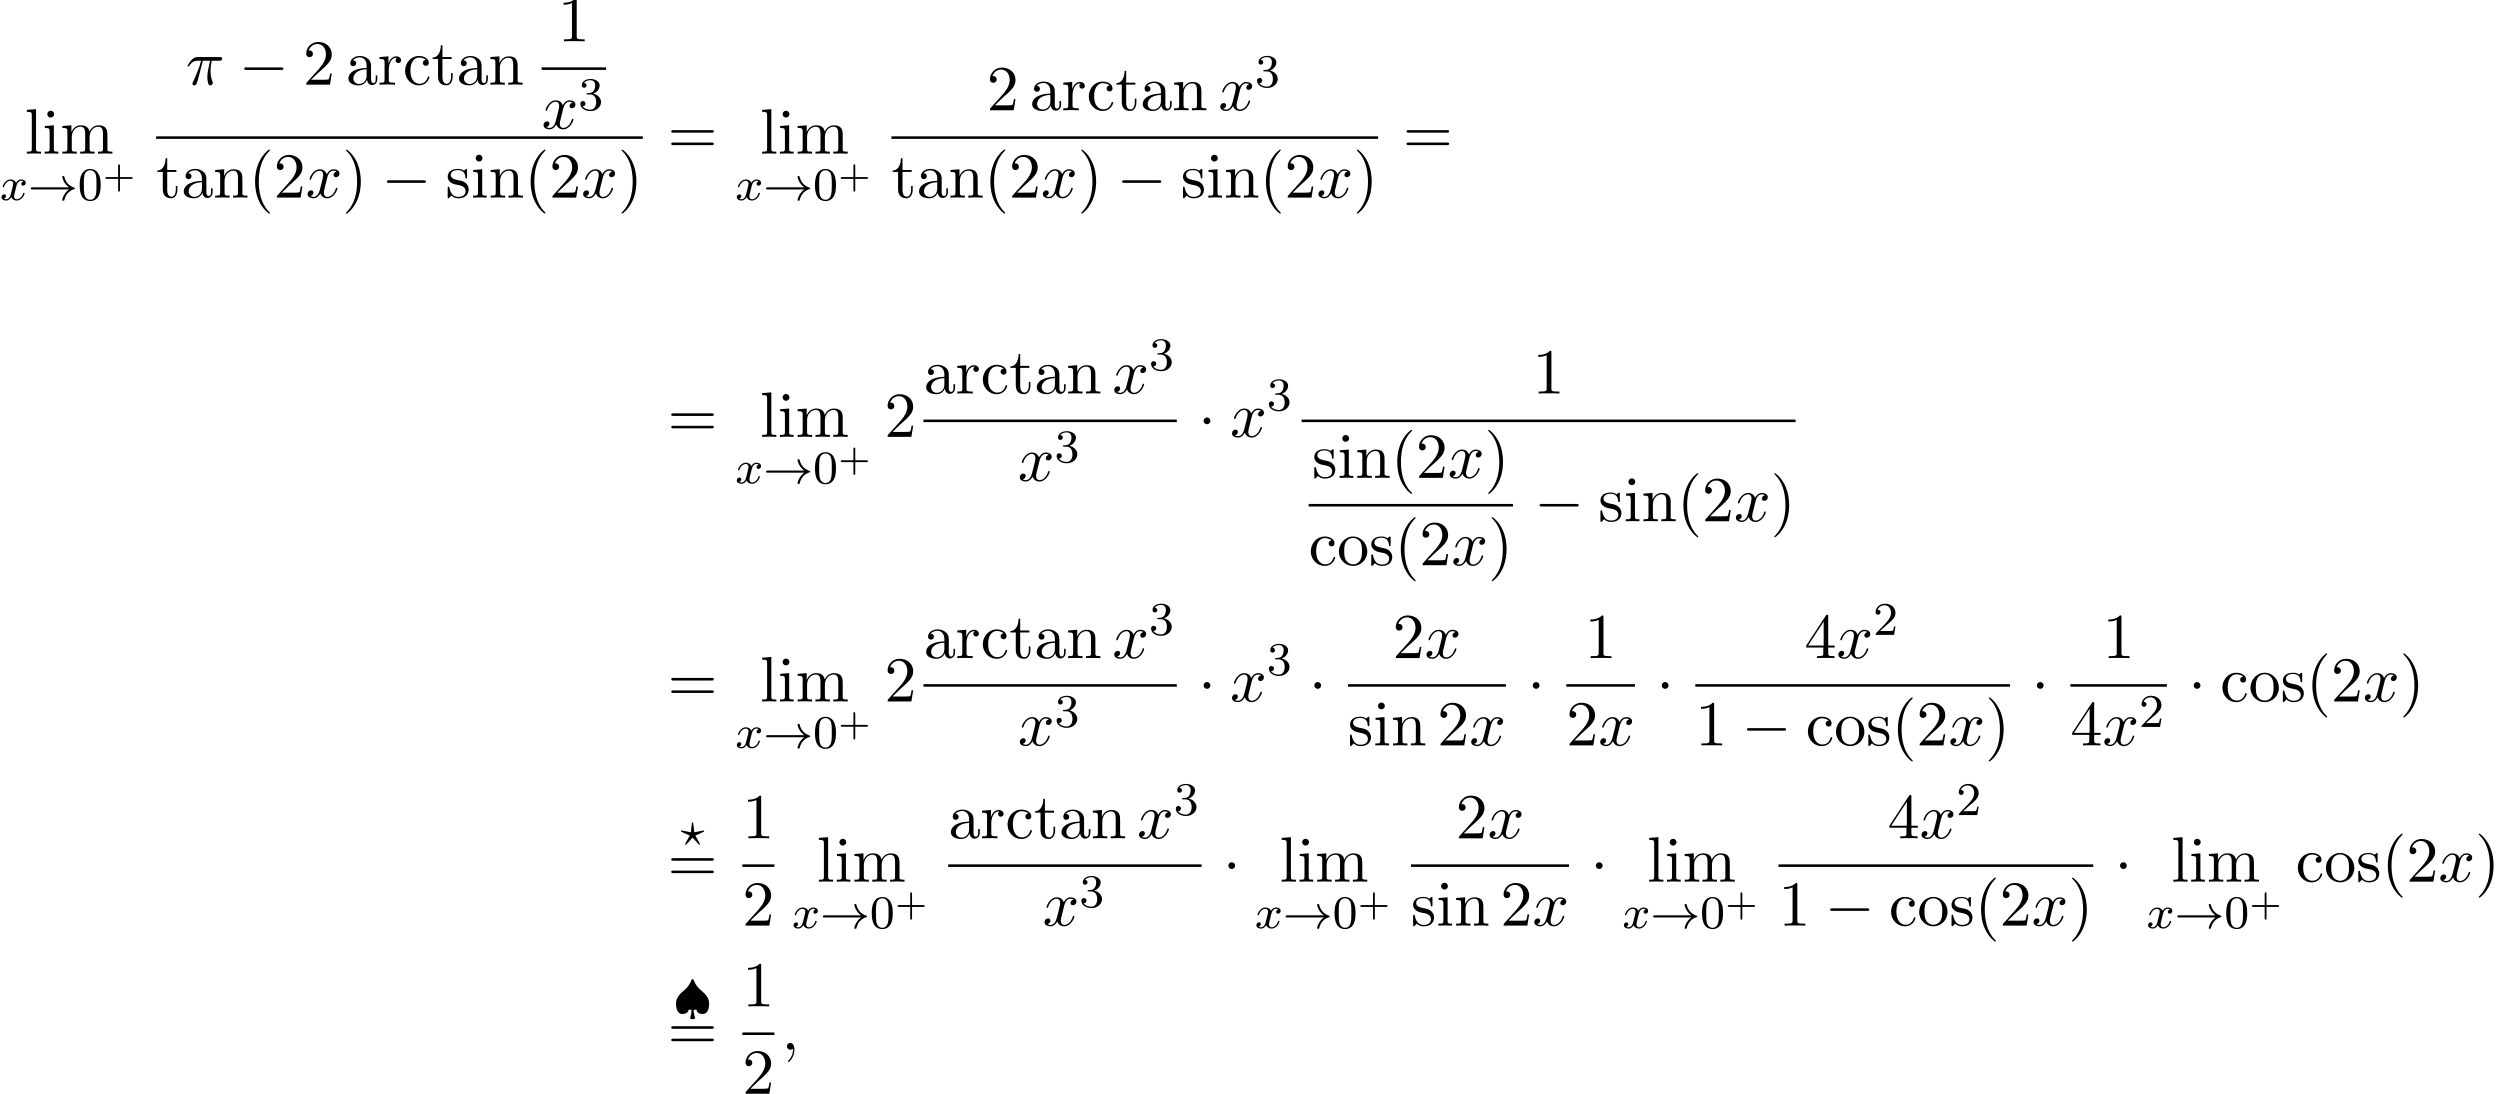 <?xml version='1.0' encoding='UTF-8'?>
<!-- This file was generated by dvisvgm 2.13.3 -->
<svg version='1.1' xmlns='http://www.w3.org/2000/svg' xmlns:xlink='http://www.w3.org/1999/xlink' width='425.491pt' height='186.145pt' viewBox='53.798 80.697 425.491 186.145'>
<defs>
<path id='g1-0' d='M7.189-2.509C7.375-2.509 7.571-2.509 7.571-2.727S7.375-2.945 7.189-2.945H1.287C1.102-2.945 .905-2.945 .905-2.727S1.102-2.509 1.287-2.509H7.189Z'/>
<path id='g1-1' d='M2.095-2.727C2.095-3.044 1.833-3.305 1.516-3.305S.938-3.044 .938-2.727S1.2-2.149 1.516-2.149S2.095-2.411 2.095-2.727Z'/>
<path id='g2-63' d='M3.945-2.279C4.057-2.335 4.097-2.351 4.097-2.423C4.097-2.471 4.049-2.527 3.985-2.527C3.969-2.527 3.754-2.487 3.634-2.463L2.415-2.224L2.24-3.69C2.224-3.818 2.2-3.897 2.112-3.897C2.016-3.897 2.008-3.834 1.993-3.69L1.817-2.224L.351-2.511L.239-2.527C.175-2.527 .128-2.471 .128-2.423C.128-2.343 .191-2.311 .271-2.279L1.634-1.658L1.004-.534C.948-.43 .845-.239 .845-.215C.845-.167 .877-.104 .956-.104C.972-.104 .996-.104 1.044-.143C1.108-.207 1.259-.383 1.323-.446L2.112-1.299L2.989-.359C3.021-.319 3.108-.223 3.148-.191C3.228-.112 3.236-.104 3.268-.104C3.347-.104 3.379-.167 3.379-.215C3.379-.271 2.686-1.49 2.59-1.65L3.945-2.279Z'/>
<path id='g2-120' d='M3.993-3.18C3.642-3.092 3.626-2.782 3.626-2.75C3.626-2.574 3.762-2.455 3.937-2.455S4.384-2.59 4.384-2.933C4.384-3.387 3.881-3.515 3.587-3.515C3.212-3.515 2.909-3.252 2.726-2.941C2.55-3.363 2.136-3.515 1.809-3.515C.94-3.515 .454-2.519 .454-2.295C.454-2.224 .51-2.192 .574-2.192C.669-2.192 .685-2.232 .709-2.327C.893-2.909 1.371-3.292 1.785-3.292C2.096-3.292 2.248-3.068 2.248-2.782C2.248-2.622 2.152-2.256 2.088-2C2.032-1.769 1.857-1.06 1.817-.909C1.706-.478 1.419-.143 1.06-.143C1.028-.143 .821-.143 .654-.255C1.02-.343 1.02-.677 1.02-.685C1.02-.869 .877-.98 .701-.98C.486-.98 .255-.797 .255-.494C.255-.128 .646 .08 1.052 .08C1.474 .08 1.769-.239 1.913-.494C2.088-.104 2.455 .08 2.837 .08C3.706 .08 4.184-.917 4.184-1.14C4.184-1.219 4.121-1.243 4.065-1.243C3.969-1.243 3.953-1.188 3.929-1.108C3.77-.574 3.316-.143 2.853-.143C2.59-.143 2.399-.319 2.399-.654C2.399-.813 2.447-.996 2.558-1.443C2.614-1.682 2.79-2.383 2.829-2.534C2.941-2.949 3.22-3.292 3.579-3.292C3.618-3.292 3.826-3.292 3.993-3.18Z'/>
<path id='g5-48' d='M3.897-2.542C3.897-3.395 3.81-3.913 3.547-4.423C3.196-5.125 2.55-5.3 2.112-5.3C1.108-5.3 .741-4.551 .63-4.328C.343-3.746 .327-2.957 .327-2.542C.327-2.016 .351-1.211 .733-.574C1.1 .016 1.69 .167 2.112 .167C2.495 .167 3.18 .048 3.579-.741C3.873-1.315 3.897-2.024 3.897-2.542ZM2.112-.056C1.841-.056 1.291-.183 1.124-1.02C1.036-1.474 1.036-2.224 1.036-2.638C1.036-3.188 1.036-3.746 1.124-4.184C1.291-4.997 1.913-5.077 2.112-5.077C2.383-5.077 2.933-4.941 3.092-4.216C3.188-3.778 3.188-3.18 3.188-2.638C3.188-2.168 3.188-1.451 3.092-1.004C2.925-.167 2.375-.056 2.112-.056Z'/>
<path id='g5-50' d='M2.248-1.626C2.375-1.745 2.71-2.008 2.837-2.12C3.332-2.574 3.802-3.013 3.802-3.738C3.802-4.686 3.005-5.3 2.008-5.3C1.052-5.3 .422-4.575 .422-3.866C.422-3.475 .733-3.419 .845-3.419C1.012-3.419 1.259-3.539 1.259-3.842C1.259-4.256 .861-4.256 .765-4.256C.996-4.838 1.53-5.037 1.921-5.037C2.662-5.037 3.045-4.407 3.045-3.738C3.045-2.909 2.463-2.303 1.522-1.339L.518-.303C.422-.215 .422-.199 .422 0H3.571L3.802-1.427H3.555C3.531-1.267 3.467-.869 3.371-.717C3.324-.654 2.718-.654 2.59-.654H1.172L2.248-1.626Z'/>
<path id='g5-51' d='M2.016-2.662C2.646-2.662 3.045-2.2 3.045-1.363C3.045-.367 2.479-.072 2.056-.072C1.618-.072 1.02-.231 .741-.654C1.028-.654 1.227-.837 1.227-1.1C1.227-1.355 1.044-1.538 .789-1.538C.574-1.538 .351-1.403 .351-1.084C.351-.327 1.164 .167 2.072 .167C3.132 .167 3.873-.566 3.873-1.363C3.873-2.024 3.347-2.63 2.534-2.805C3.164-3.029 3.634-3.571 3.634-4.208S2.917-5.3 2.088-5.3C1.235-5.3 .59-4.838 .59-4.232C.59-3.937 .789-3.81 .996-3.81C1.243-3.81 1.403-3.985 1.403-4.216C1.403-4.511 1.148-4.623 .972-4.631C1.307-5.069 1.921-5.093 2.064-5.093C2.271-5.093 2.877-5.029 2.877-4.208C2.877-3.65 2.646-3.316 2.534-3.188C2.295-2.941 2.112-2.925 1.626-2.893C1.474-2.885 1.411-2.877 1.411-2.774C1.411-2.662 1.482-2.662 1.618-2.662H2.016Z'/>
<path id='g4-43' d='M2.947-1.339H4.878C4.961-1.339 5.111-1.339 5.111-1.494S4.961-1.65 4.878-1.65H2.947V-3.587C2.947-3.67 2.947-3.82 2.792-3.82S2.636-3.67 2.636-3.587V-1.65H.705C.622-1.65 .472-1.65 .472-1.494S.622-1.339 .705-1.339H2.636V.598C2.636 .681 2.636 .831 2.792 .831S2.947 .681 2.947 .598V-1.339Z'/>
<path id='g3-25' d='M2.891-4.069H4.124C3.764-2.455 3.665-1.985 3.665-1.255C3.665-1.091 3.665-.796 3.753-.425C3.862 .055 3.982 .12 4.145 .12C4.364 .12 4.593-.076 4.593-.295C4.593-.36 4.593-.382 4.527-.535C4.211-1.32 4.211-2.029 4.211-2.335C4.211-2.913 4.287-3.502 4.407-4.069H5.651C5.793-4.069 6.185-4.069 6.185-4.44C6.185-4.702 5.956-4.702 5.749-4.702H2.095C1.855-4.702 1.44-4.702 .96-4.189C.578-3.764 .295-3.262 .295-3.207C.295-3.196 .295-3.098 .425-3.098C.513-3.098 .535-3.142 .6-3.229C1.135-4.069 1.767-4.069 1.985-4.069H2.607C2.258-2.749 1.669-1.429 1.211-.436C1.124-.273 1.124-.251 1.124-.175C1.124 .033 1.298 .12 1.44 .12C1.767 .12 1.855-.185 1.985-.589C2.138-1.091 2.138-1.113 2.28-1.658L2.891-4.069Z'/>
<path id='g3-59' d='M2.215-.011C2.215-.731 1.942-1.156 1.516-1.156C1.156-1.156 .938-.884 .938-.578C.938-.284 1.156 0 1.516 0C1.647 0 1.789-.044 1.898-.142C1.931-.164 1.942-.175 1.953-.175S1.975-.164 1.975-.011C1.975 .796 1.593 1.451 1.233 1.811C1.113 1.931 1.113 1.953 1.113 1.985C1.113 2.062 1.167 2.105 1.222 2.105C1.342 2.105 2.215 1.265 2.215-.011Z'/>
<path id='g3-120' d='M3.644-3.295C3.709-3.578 3.96-4.582 4.724-4.582C4.778-4.582 5.04-4.582 5.269-4.44C4.964-4.385 4.745-4.113 4.745-3.851C4.745-3.676 4.865-3.469 5.16-3.469C5.4-3.469 5.749-3.665 5.749-4.102C5.749-4.669 5.105-4.822 4.735-4.822C4.102-4.822 3.72-4.244 3.589-3.993C3.316-4.713 2.727-4.822 2.411-4.822C1.276-4.822 .655-3.415 .655-3.142C.655-3.033 .764-3.033 .785-3.033C.873-3.033 .905-3.055 .927-3.153C1.298-4.309 2.018-4.582 2.389-4.582C2.596-4.582 2.978-4.484 2.978-3.851C2.978-3.513 2.793-2.782 2.389-1.255C2.215-.578 1.833-.12 1.353-.12C1.287-.12 1.036-.12 .807-.262C1.08-.316 1.32-.545 1.32-.851C1.32-1.145 1.08-1.233 .916-1.233C.589-1.233 .316-.949 .316-.6C.316-.098 .862 .12 1.342 .12C2.062 .12 2.455-.644 2.487-.709C2.618-.305 3.011 .12 3.665 .12C4.789 .12 5.411-1.287 5.411-1.56C5.411-1.669 5.313-1.669 5.28-1.669C5.182-1.669 5.16-1.625 5.138-1.549C4.778-.382 4.036-.12 3.687-.12C3.262-.12 3.087-.469 3.087-.84C3.087-1.08 3.153-1.32 3.273-1.8L3.644-3.295Z'/>
<path id='g6-40' d='M3.611 2.618C3.611 2.585 3.611 2.564 3.425 2.378C2.062 1.004 1.713-1.058 1.713-2.727C1.713-4.625 2.127-6.524 3.469-7.887C3.611-8.018 3.611-8.04 3.611-8.073C3.611-8.149 3.567-8.182 3.502-8.182C3.393-8.182 2.411-7.44 1.767-6.055C1.211-4.855 1.08-3.644 1.08-2.727C1.08-1.876 1.2-.556 1.8 .676C2.455 2.018 3.393 2.727 3.502 2.727C3.567 2.727 3.611 2.695 3.611 2.618Z'/>
<path id='g6-41' d='M3.153-2.727C3.153-3.578 3.033-4.898 2.433-6.131C1.778-7.473 .84-8.182 .731-8.182C.665-8.182 .622-8.138 .622-8.073C.622-8.04 .622-8.018 .829-7.822C1.898-6.742 2.52-5.007 2.52-2.727C2.52-.862 2.116 1.058 .764 2.433C.622 2.564 .622 2.585 .622 2.618C.622 2.684 .665 2.727 .731 2.727C.84 2.727 1.822 1.985 2.465 .6C3.022-.6 3.153-1.811 3.153-2.727Z'/>
<path id='g6-49' d='M3.207-6.982C3.207-7.244 3.207-7.265 2.956-7.265C2.28-6.567 1.32-6.567 .971-6.567V-6.229C1.189-6.229 1.833-6.229 2.4-6.513V-.862C2.4-.469 2.367-.338 1.385-.338H1.036V0C1.418-.033 2.367-.033 2.804-.033S4.189-.033 4.571 0V-.338H4.222C3.24-.338 3.207-.458 3.207-.862V-6.982Z'/>
<path id='g6-50' d='M1.385-.84L2.542-1.964C4.244-3.469 4.898-4.058 4.898-5.149C4.898-6.393 3.916-7.265 2.585-7.265C1.353-7.265 .545-6.262 .545-5.291C.545-4.68 1.091-4.68 1.124-4.68C1.309-4.68 1.691-4.811 1.691-5.258C1.691-5.542 1.495-5.825 1.113-5.825C1.025-5.825 1.004-5.825 .971-5.815C1.222-6.524 1.811-6.927 2.444-6.927C3.436-6.927 3.905-6.044 3.905-5.149C3.905-4.276 3.36-3.415 2.76-2.738L.665-.404C.545-.284 .545-.262 .545 0H4.593L4.898-1.898H4.625C4.571-1.571 4.495-1.091 4.385-.927C4.309-.84 3.589-.84 3.349-.84H1.385Z'/>
<path id='g6-52' d='M3.207-1.8V-.851C3.207-.458 3.185-.338 2.378-.338H2.149V0C2.596-.033 3.164-.033 3.622-.033S4.658-.033 5.105 0V-.338H4.876C4.069-.338 4.047-.458 4.047-.851V-1.8H5.138V-2.138H4.047V-7.102C4.047-7.32 4.047-7.385 3.873-7.385C3.775-7.385 3.742-7.385 3.655-7.255L.305-2.138V-1.8H3.207ZM3.273-2.138H.611L3.273-6.207V-2.138Z'/>
<path id='g6-61' d='M7.495-3.567C7.658-3.567 7.865-3.567 7.865-3.785S7.658-4.004 7.505-4.004H.971C.818-4.004 .611-4.004 .611-3.785S.818-3.567 .982-3.567H7.495ZM7.505-1.451C7.658-1.451 7.865-1.451 7.865-1.669S7.658-1.887 7.495-1.887H.982C.818-1.887 .611-1.887 .611-1.669S.818-1.451 .971-1.451H7.505Z'/>
<path id='g6-97' d='M3.633-.829C3.676-.393 3.971 .065 4.484 .065C4.713 .065 5.378-.087 5.378-.971V-1.582H5.105V-.971C5.105-.338 4.833-.273 4.713-.273C4.353-.273 4.309-.764 4.309-.818V-3C4.309-3.458 4.309-3.884 3.916-4.287C3.491-4.713 2.945-4.887 2.422-4.887C1.527-4.887 .775-4.375 .775-3.655C.775-3.327 .993-3.142 1.276-3.142C1.582-3.142 1.778-3.36 1.778-3.644C1.778-3.775 1.724-4.135 1.222-4.145C1.516-4.527 2.051-4.647 2.4-4.647C2.935-4.647 3.556-4.222 3.556-3.251V-2.847C3-2.815 2.236-2.782 1.549-2.455C.731-2.084 .458-1.516 .458-1.036C.458-.153 1.516 .12 2.204 .12C2.924 .12 3.425-.316 3.633-.829ZM3.556-2.618V-1.527C3.556-.491 2.771-.12 2.28-.12C1.745-.12 1.298-.502 1.298-1.047C1.298-1.647 1.756-2.553 3.556-2.618Z'/>
<path id='g6-99' d='M1.276-2.378C1.276-4.156 2.171-4.615 2.749-4.615C2.847-4.615 3.535-4.604 3.916-4.211C3.469-4.178 3.404-3.851 3.404-3.709C3.404-3.425 3.6-3.207 3.905-3.207C4.189-3.207 4.407-3.393 4.407-3.72C4.407-4.462 3.578-4.887 2.738-4.887C1.375-4.887 .371-3.709 .371-2.356C.371-.96 1.451 .12 2.716 .12C4.178 .12 4.527-1.189 4.527-1.298S4.418-1.407 4.385-1.407C4.287-1.407 4.265-1.364 4.244-1.298C3.927-.284 3.218-.153 2.815-.153C2.236-.153 1.276-.622 1.276-2.378Z'/>
<path id='g6-105' d='M1.931-4.822L.404-4.702V-4.364C1.113-4.364 1.211-4.298 1.211-3.764V-.829C1.211-.338 1.091-.338 .36-.338V0C.709-.011 1.298-.033 1.56-.033C1.942-.033 2.324-.011 2.695 0V-.338C1.975-.338 1.931-.393 1.931-.818V-4.822ZM1.975-6.72C1.975-7.069 1.702-7.298 1.396-7.298C1.058-7.298 .818-7.004 .818-6.72C.818-6.425 1.058-6.142 1.396-6.142C1.702-6.142 1.975-6.371 1.975-6.72Z'/>
<path id='g6-108' d='M1.931-7.571L.36-7.451V-7.113C1.124-7.113 1.211-7.036 1.211-6.502V-.829C1.211-.338 1.091-.338 .36-.338V0C.72-.011 1.298-.033 1.571-.033S2.378-.011 2.782 0V-.338C2.051-.338 1.931-.338 1.931-.829V-7.571Z'/>
<path id='g6-109' d='M1.2-3.753V-.829C1.2-.338 1.08-.338 .349-.338V0C.731-.011 1.287-.033 1.582-.033C1.865-.033 2.433-.011 2.804 0V-.338C2.073-.338 1.953-.338 1.953-.829V-2.836C1.953-3.971 2.727-4.582 3.425-4.582C4.113-4.582 4.233-3.993 4.233-3.371V-.829C4.233-.338 4.113-.338 3.382-.338V0C3.764-.011 4.32-.033 4.615-.033C4.898-.033 5.465-.011 5.836 0V-.338C5.105-.338 4.985-.338 4.985-.829V-2.836C4.985-3.971 5.76-4.582 6.458-4.582C7.145-4.582 7.265-3.993 7.265-3.371V-.829C7.265-.338 7.145-.338 6.415-.338V0C6.796-.011 7.353-.033 7.647-.033C7.931-.033 8.498-.011 8.869 0V-.338C8.302-.338 8.029-.338 8.018-.665V-2.749C8.018-3.687 8.018-4.025 7.68-4.418C7.527-4.604 7.167-4.822 6.535-4.822C5.618-4.822 5.138-4.167 4.953-3.753C4.8-4.702 3.993-4.822 3.502-4.822C2.705-4.822 2.193-4.353 1.887-3.676V-4.822L.349-4.702V-4.364C1.113-4.364 1.2-4.287 1.2-3.753Z'/>
<path id='g6-110' d='M1.2-3.753V-.829C1.2-.338 1.08-.338 .349-.338V0C.731-.011 1.287-.033 1.582-.033C1.865-.033 2.433-.011 2.804 0V-.338C2.073-.338 1.953-.338 1.953-.829V-2.836C1.953-3.971 2.727-4.582 3.425-4.582C4.113-4.582 4.233-3.993 4.233-3.371V-.829C4.233-.338 4.113-.338 3.382-.338V0C3.764-.011 4.32-.033 4.615-.033C4.898-.033 5.465-.011 5.836 0V-.338C5.269-.338 4.996-.338 4.985-.665V-2.749C4.985-3.687 4.985-4.025 4.647-4.418C4.495-4.604 4.135-4.822 3.502-4.822C2.705-4.822 2.193-4.353 1.887-3.676V-4.822L.349-4.702V-4.364C1.113-4.364 1.2-4.287 1.2-3.753Z'/>
<path id='g6-111' d='M5.138-2.335C5.138-3.731 4.047-4.887 2.727-4.887C1.364-4.887 .305-3.698 .305-2.335C.305-.927 1.44 .12 2.716 .12C4.036 .12 5.138-.949 5.138-2.335ZM2.727-.153C2.258-.153 1.778-.382 1.484-.884C1.211-1.364 1.211-2.029 1.211-2.422C1.211-2.847 1.211-3.436 1.473-3.916C1.767-4.418 2.28-4.647 2.716-4.647C3.196-4.647 3.665-4.407 3.949-3.938S4.233-2.836 4.233-2.422C4.233-2.029 4.233-1.44 3.993-.96C3.753-.469 3.273-.153 2.727-.153Z'/>
<path id='g6-114' d='M1.822-3.622V-4.822L.305-4.702V-4.364C1.069-4.364 1.156-4.287 1.156-3.753V-.829C1.156-.338 1.036-.338 .305-.338V0C.731-.011 1.244-.033 1.549-.033C1.985-.033 2.498-.033 2.935 0V-.338H2.705C1.898-.338 1.876-.458 1.876-.851V-2.531C1.876-3.611 2.335-4.582 3.164-4.582C3.24-4.582 3.262-4.582 3.284-4.571C3.251-4.56 3.033-4.429 3.033-4.145C3.033-3.84 3.262-3.676 3.502-3.676C3.698-3.676 3.971-3.807 3.971-4.156S3.633-4.822 3.164-4.822C2.367-4.822 1.975-4.091 1.822-3.622Z'/>
<path id='g6-115' d='M2.269-2.116C2.509-2.073 3.404-1.898 3.404-1.113C3.404-.556 3.022-.12 2.171-.12C1.255-.12 .862-.742 .655-1.669C.622-1.811 .611-1.855 .502-1.855C.36-1.855 .36-1.778 .36-1.582V-.142C.36 .044 .36 .12 .48 .12C.535 .12 .545 .109 .753-.098C.775-.12 .775-.142 .971-.349C1.451 .109 1.942 .12 2.171 .12C3.425 .12 3.927-.611 3.927-1.396C3.927-1.975 3.6-2.302 3.469-2.433C3.109-2.782 2.684-2.869 2.225-2.956C1.615-3.076 .884-3.218 .884-3.851C.884-4.233 1.167-4.68 2.105-4.68C3.305-4.68 3.36-3.698 3.382-3.36C3.393-3.262 3.491-3.262 3.513-3.262C3.655-3.262 3.655-3.316 3.655-3.524V-4.625C3.655-4.811 3.655-4.887 3.535-4.887C3.48-4.887 3.458-4.887 3.316-4.756C3.284-4.713 3.175-4.615 3.131-4.582C2.716-4.887 2.269-4.887 2.105-4.887C.775-4.887 .36-4.156 .36-3.545C.36-3.164 .535-2.858 .829-2.618C1.178-2.335 1.484-2.269 2.269-2.116Z'/>
<path id='g6-116' d='M1.887-4.364H3.447V-4.702H1.887V-6.709H1.615C1.604-5.815 1.276-4.647 .207-4.604V-4.364H1.135V-1.353C1.135-.011 2.149 .12 2.542 .12C3.316 .12 3.622-.655 3.622-1.353V-1.975H3.349V-1.375C3.349-.567 3.022-.153 2.618-.153C1.887-.153 1.887-1.145 1.887-1.331V-4.364Z'/>
<path id='g0-33' d='M6.958-1.809C6.687-1.61 6.44-1.355 6.249-1.068C5.906-.55 5.818-.04 5.818-.008C5.818 .112 5.93 .112 6.001 .112C6.089 .112 6.161 .112 6.185 .008C6.392-.877 6.902-1.546 7.867-1.873C7.93-1.889 7.994-1.913 7.994-1.993S7.922-2.096 7.89-2.104C6.83-2.463 6.368-3.212 6.201-3.913C6.161-4.073 6.161-4.097 6.001-4.097C5.93-4.097 5.818-4.097 5.818-3.977C5.818-3.961 5.898-3.435 6.249-2.909C6.48-2.574 6.759-2.327 6.958-2.176H.773C.646-2.176 .47-2.176 .47-1.993S.646-1.809 .773-1.809H6.958Z'/>
<path id='g0-127' d='M3.403 1.036C3.531 1.036 3.706 1.036 3.706 .853C3.706 .837 3.706 .821 3.674 .717C3.547 .311 3.475-.104 3.475-.558H3.977C4.009 .167 4.941 .167 5.021 .167C6.033 .167 6.113-1.156 6.113-1.618C6.113-2.574 5.507-3.212 4.655-3.937C4.28-4.256 3.897-4.623 3.491-5.587C3.451-5.691 3.411-5.778 3.292-5.778S3.148-5.715 3.061-5.507C2.813-4.918 2.479-4.4 1.993-3.993C1.108-3.244 .47-2.598 .47-1.618C.47-1.164 .55 .167 1.562 .167C1.698 .167 2.574 .143 2.606-.558H3.108C3.108-.032 3.013 .383 2.909 .741C2.877 .821 2.877 .837 2.877 .853C2.877 1.036 3.053 1.036 3.18 1.036H3.403Z'/>
</defs>
<g id='page1'>
<use x='58.001' y='106.845' xlink:href='#g6-108'/>
<use x='61.032' y='106.845' xlink:href='#g6-105'/>
<use x='64.062' y='106.845' xlink:href='#g6-109'/>
<use x='53.798' y='114.752' xlink:href='#g2-120'/>
<use x='58.565' y='114.752' xlink:href='#g0-33'/>
<use x='67.034' y='114.752' xlink:href='#g5-48'/>
<use x='71.268' y='112.483' xlink:href='#g4-43'/>
<use x='85.423' y='95.108' xlink:href='#g3-25'/>
<use x='94.458' y='95.108' xlink:href='#g1-0'/>
<use x='105.367' y='95.108' xlink:href='#g6-50'/>
<use x='112.639' y='95.108' xlink:href='#g6-97'/>
<use x='118.094' y='95.108' xlink:href='#g6-114'/>
<use x='122.367' y='95.108' xlink:href='#g6-99'/>
<use x='127.215' y='95.108' xlink:href='#g6-116'/>
<use x='131.458' y='95.108' xlink:href='#g6-97'/>
<use x='136.912' y='95.108' xlink:href='#g6-110'/>
<use x='148.743' y='87.728' xlink:href='#g6-49'/>
<rect x='145.986' y='92.162' height='.436' width='10.967'/>
<use x='145.986' y='102.591' xlink:href='#g3-120'/>
<use x='152.221' y='99.439' xlink:href='#g5-51'/>
<rect x='80.37' y='103.9' height='.436' width='82.833'/>
<use x='80.37' y='114.328' xlink:href='#g6-116'/>
<use x='84.612' y='114.328' xlink:href='#g6-97'/>
<use x='90.067' y='114.328' xlink:href='#g6-110'/>
<use x='96.127' y='114.328' xlink:href='#g6-40'/>
<use x='100.37' y='114.328' xlink:href='#g6-50'/>
<use x='105.824' y='114.328' xlink:href='#g3-120'/>
<use x='112.059' y='114.328' xlink:href='#g6-41'/>
<use x='118.726' y='114.328' xlink:href='#g1-0'/>
<use x='129.635' y='114.328' xlink:href='#g6-115'/>
<use x='133.938' y='114.328' xlink:href='#g6-105'/>
<use x='136.968' y='114.328' xlink:href='#g6-110'/>
<use x='143.029' y='114.328' xlink:href='#g6-40'/>
<use x='147.271' y='114.328' xlink:href='#g6-50'/>
<use x='152.726' y='114.328' xlink:href='#g3-120'/>
<use x='158.961' y='114.328' xlink:href='#g6-41'/>
<use x='167.429' y='106.845' xlink:href='#g6-61'/>
<use x='183.147' y='106.845' xlink:href='#g6-108'/>
<use x='186.177' y='106.845' xlink:href='#g6-105'/>
<use x='189.208' y='106.845' xlink:href='#g6-109'/>
<use x='178.944' y='114.752' xlink:href='#g2-120'/>
<use x='183.711' y='114.752' xlink:href='#g0-33'/>
<use x='192.179' y='114.752' xlink:href='#g5-48'/>
<use x='196.413' y='112.483' xlink:href='#g4-43'/>
<use x='221.736' y='99.465' xlink:href='#g6-50'/>
<use x='229.009' y='99.465' xlink:href='#g6-97'/>
<use x='234.463' y='99.465' xlink:href='#g6-114'/>
<use x='238.736' y='99.465' xlink:href='#g6-99'/>
<use x='243.585' y='99.465' xlink:href='#g6-116'/>
<use x='247.827' y='99.465' xlink:href='#g6-97'/>
<use x='253.282' y='99.465' xlink:href='#g6-110'/>
<use x='261.16' y='99.465' xlink:href='#g3-120'/>
<use x='267.395' y='95.506' xlink:href='#g5-51'/>
<rect x='205.515' y='103.9' height='.436' width='82.833'/>
<use x='205.515' y='114.328' xlink:href='#g6-116'/>
<use x='209.758' y='114.328' xlink:href='#g6-97'/>
<use x='215.212' y='114.328' xlink:href='#g6-110'/>
<use x='221.273' y='114.328' xlink:href='#g6-40'/>
<use x='225.515' y='114.328' xlink:href='#g6-50'/>
<use x='230.97' y='114.328' xlink:href='#g3-120'/>
<use x='237.205' y='114.328' xlink:href='#g6-41'/>
<use x='243.871' y='114.328' xlink:href='#g1-0'/>
<use x='254.78' y='114.328' xlink:href='#g6-115'/>
<use x='259.083' y='114.328' xlink:href='#g6-105'/>
<use x='262.114' y='114.328' xlink:href='#g6-110'/>
<use x='268.174' y='114.328' xlink:href='#g6-40'/>
<use x='272.417' y='114.328' xlink:href='#g6-50'/>
<use x='277.871' y='114.328' xlink:href='#g3-120'/>
<use x='284.106' y='114.328' xlink:href='#g6-41'/>
<use x='292.574' y='106.845' xlink:href='#g6-61'/>
<use x='167.429' y='155.05' xlink:href='#g6-61'/>
<use x='183.147' y='155.05' xlink:href='#g6-108'/>
<use x='186.177' y='155.05' xlink:href='#g6-105'/>
<use x='189.208' y='155.05' xlink:href='#g6-109'/>
<use x='178.944' y='162.957' xlink:href='#g2-120'/>
<use x='183.711' y='162.957' xlink:href='#g0-33'/>
<use x='192.179' y='162.957' xlink:href='#g5-48'/>
<use x='196.413' y='160.687' xlink:href='#g4-43'/>
<use x='204.32' y='155.05' xlink:href='#g6-50'/>
<use x='210.97' y='147.67' xlink:href='#g6-97'/>
<use x='216.424' y='147.67' xlink:href='#g6-114'/>
<use x='220.697' y='147.67' xlink:href='#g6-99'/>
<use x='225.546' y='147.67' xlink:href='#g6-116'/>
<use x='229.788' y='147.67' xlink:href='#g6-97'/>
<use x='235.243' y='147.67' xlink:href='#g6-110'/>
<use x='243.121' y='147.67' xlink:href='#g3-120'/>
<use x='249.356' y='143.711' xlink:href='#g5-51'/>
<rect x='210.97' y='152.105' height='.436' width='43.119'/>
<use x='227.046' y='162.533' xlink:href='#g3-120'/>
<use x='233.28' y='159.382' xlink:href='#g5-51'/>
<use x='257.708' y='155.05' xlink:href='#g1-1'/>
<use x='263.163' y='155.05' xlink:href='#g3-120'/>
<use x='269.398' y='150.546' xlink:href='#g5-51'/>
<use x='314.634' y='147.67' xlink:href='#g6-49'/>
<rect x='275.325' y='152.105' height='.436' width='84.073'/>
<use x='277.127' y='162.032' xlink:href='#g6-115'/>
<use x='281.43' y='162.032' xlink:href='#g6-105'/>
<use x='284.46' y='162.032' xlink:href='#g6-110'/>
<use x='290.521' y='162.032' xlink:href='#g6-40'/>
<use x='294.763' y='162.032' xlink:href='#g6-50'/>
<use x='300.218' y='162.032' xlink:href='#g3-120'/>
<use x='306.453' y='162.032' xlink:href='#g6-41'/>
<rect x='276.521' y='166.467' height='.436' width='34.78'/>
<use x='276.521' y='176.895' xlink:href='#g6-99'/>
<use x='281.369' y='176.895' xlink:href='#g6-111'/>
<use x='286.824' y='176.895' xlink:href='#g6-115'/>
<use x='291.127' y='176.895' xlink:href='#g6-40'/>
<use x='295.369' y='176.895' xlink:href='#g6-50'/>
<use x='300.824' y='176.895' xlink:href='#g3-120'/>
<use x='307.059' y='176.895' xlink:href='#g6-41'/>
<use x='314.921' y='169.412' xlink:href='#g1-0'/>
<use x='325.83' y='169.412' xlink:href='#g6-115'/>
<use x='330.133' y='169.412' xlink:href='#g6-105'/>
<use x='333.163' y='169.412' xlink:href='#g6-110'/>
<use x='339.224' y='169.412' xlink:href='#g6-40'/>
<use x='343.466' y='169.412' xlink:href='#g6-50'/>
<use x='348.921' y='169.412' xlink:href='#g3-120'/>
<use x='355.156' y='169.412' xlink:href='#g6-41'/>
<use x='167.429' y='200.083' xlink:href='#g6-61'/>
<use x='183.147' y='200.083' xlink:href='#g6-108'/>
<use x='186.177' y='200.083' xlink:href='#g6-105'/>
<use x='189.208' y='200.083' xlink:href='#g6-109'/>
<use x='178.944' y='207.989' xlink:href='#g2-120'/>
<use x='183.711' y='207.989' xlink:href='#g0-33'/>
<use x='192.179' y='207.989' xlink:href='#g5-48'/>
<use x='196.413' y='205.72' xlink:href='#g4-43'/>
<use x='204.32' y='200.083' xlink:href='#g6-50'/>
<use x='210.97' y='192.703' xlink:href='#g6-97'/>
<use x='216.424' y='192.703' xlink:href='#g6-114'/>
<use x='220.697' y='192.703' xlink:href='#g6-99'/>
<use x='225.546' y='192.703' xlink:href='#g6-116'/>
<use x='229.788' y='192.703' xlink:href='#g6-97'/>
<use x='235.243' y='192.703' xlink:href='#g6-110'/>
<use x='243.121' y='192.703' xlink:href='#g3-120'/>
<use x='249.356' y='188.744' xlink:href='#g5-51'/>
<rect x='210.97' y='197.137' height='.436' width='43.119'/>
<use x='227.046' y='207.566' xlink:href='#g3-120'/>
<use x='233.28' y='204.414' xlink:href='#g5-51'/>
<use x='257.708' y='200.083' xlink:href='#g1-1'/>
<use x='263.163' y='200.083' xlink:href='#g3-120'/>
<use x='269.398' y='195.578' xlink:href='#g5-51'/>
<use x='276.554' y='200.083' xlink:href='#g1-1'/>
<use x='290.81' y='192.703' xlink:href='#g6-50'/>
<use x='296.265' y='192.703' xlink:href='#g3-120'/>
<rect x='283.204' y='197.137' height='.436' width='26.901'/>
<use x='283.204' y='207.566' xlink:href='#g6-115'/>
<use x='287.507' y='207.566' xlink:href='#g6-105'/>
<use x='290.537' y='207.566' xlink:href='#g6-110'/>
<use x='298.416' y='207.566' xlink:href='#g6-50'/>
<use x='303.871' y='207.566' xlink:href='#g3-120'/>
<use x='313.725' y='200.083' xlink:href='#g1-1'/>
<use x='323.493' y='192.703' xlink:href='#g6-49'/>
<rect x='320.375' y='197.137' height='.436' width='11.689'/>
<use x='320.375' y='207.566' xlink:href='#g6-50'/>
<use x='325.83' y='207.566' xlink:href='#g3-120'/>
<use x='335.684' y='200.083' xlink:href='#g1-1'/>
<use x='360.908' y='192.703' xlink:href='#g6-52'/>
<use x='366.362' y='192.703' xlink:href='#g3-120'/>
<use x='372.597' y='188.744' xlink:href='#g5-50'/>
<rect x='342.334' y='197.137' height='.436' width='53.568'/>
<use x='342.334' y='207.566' xlink:href='#g6-49'/>
<use x='350.213' y='207.566' xlink:href='#g1-0'/>
<use x='361.122' y='207.566' xlink:href='#g6-99'/>
<use x='365.971' y='207.566' xlink:href='#g6-111'/>
<use x='371.425' y='207.566' xlink:href='#g6-115'/>
<use x='375.728' y='207.566' xlink:href='#g6-40'/>
<use x='379.971' y='207.566' xlink:href='#g6-50'/>
<use x='385.425' y='207.566' xlink:href='#g3-120'/>
<use x='391.66' y='207.566' xlink:href='#g6-41'/>
<use x='399.522' y='200.083' xlink:href='#g1-1'/>
<use x='411.656' y='192.703' xlink:href='#g6-49'/>
<rect x='406.172' y='197.137' height='.436' width='16.422'/>
<use x='406.172' y='207.566' xlink:href='#g6-52'/>
<use x='411.627' y='207.566' xlink:href='#g3-120'/>
<use x='417.862' y='204.414' xlink:href='#g5-50'/>
<use x='426.214' y='200.083' xlink:href='#g1-1'/>
<use x='431.668' y='200.083' xlink:href='#g6-99'/>
<use x='436.517' y='200.083' xlink:href='#g6-111'/>
<use x='441.971' y='200.083' xlink:href='#g6-115'/>
<use x='446.274' y='200.083' xlink:href='#g6-40'/>
<use x='450.517' y='200.083' xlink:href='#g6-50'/>
<use x='455.971' y='200.083' xlink:href='#g3-120'/>
<use x='462.206' y='200.083' xlink:href='#g6-41'/>
<use x='169.554' y='224.569' xlink:href='#g2-63'/>
<use x='167.429' y='230.753' xlink:href='#g6-61'/>
<use x='180.139' y='223.373' xlink:href='#g6-49'/>
<rect x='180.139' y='227.808' height='.436' width='5.455'/>
<use x='180.139' y='238.236' xlink:href='#g6-50'/>
<use x='192.811' y='230.753' xlink:href='#g6-108'/>
<use x='195.841' y='230.753' xlink:href='#g6-105'/>
<use x='198.871' y='230.753' xlink:href='#g6-109'/>
<use x='188.608' y='238.66' xlink:href='#g2-120'/>
<use x='193.374' y='238.66' xlink:href='#g0-33'/>
<use x='201.843' y='238.66' xlink:href='#g5-48'/>
<use x='206.077' y='236.39' xlink:href='#g4-43'/>
<use x='215.179' y='223.373' xlink:href='#g6-97'/>
<use x='220.633' y='223.373' xlink:href='#g6-114'/>
<use x='224.906' y='223.373' xlink:href='#g6-99'/>
<use x='229.755' y='223.373' xlink:href='#g6-116'/>
<use x='233.997' y='223.373' xlink:href='#g6-97'/>
<use x='239.452' y='223.373' xlink:href='#g6-110'/>
<use x='247.33' y='223.373' xlink:href='#g3-120'/>
<use x='253.565' y='219.414' xlink:href='#g5-51'/>
<rect x='215.179' y='227.808' height='.436' width='43.119'/>
<use x='231.255' y='238.236' xlink:href='#g3-120'/>
<use x='237.49' y='235.085' xlink:href='#g5-51'/>
<use x='261.917' y='230.753' xlink:href='#g1-1'/>
<use x='271.575' y='230.753' xlink:href='#g6-108'/>
<use x='274.605' y='230.753' xlink:href='#g6-105'/>
<use x='277.635' y='230.753' xlink:href='#g6-109'/>
<use x='267.372' y='238.66' xlink:href='#g2-120'/>
<use x='272.139' y='238.66' xlink:href='#g0-33'/>
<use x='280.607' y='238.66' xlink:href='#g5-48'/>
<use x='284.841' y='236.39' xlink:href='#g4-43'/>
<use x='301.549' y='223.373' xlink:href='#g6-50'/>
<use x='307.004' y='223.373' xlink:href='#g3-120'/>
<rect x='293.943' y='227.808' height='.436' width='26.901'/>
<use x='293.943' y='238.236' xlink:href='#g6-115'/>
<use x='298.246' y='238.236' xlink:href='#g6-105'/>
<use x='301.276' y='238.236' xlink:href='#g6-110'/>
<use x='309.155' y='238.236' xlink:href='#g6-50'/>
<use x='314.61' y='238.236' xlink:href='#g3-120'/>
<use x='324.464' y='230.753' xlink:href='#g1-1'/>
<use x='334.122' y='230.753' xlink:href='#g6-108'/>
<use x='337.152' y='230.753' xlink:href='#g6-105'/>
<use x='340.183' y='230.753' xlink:href='#g6-109'/>
<use x='329.919' y='238.66' xlink:href='#g2-120'/>
<use x='334.686' y='238.66' xlink:href='#g0-33'/>
<use x='343.154' y='238.66' xlink:href='#g5-48'/>
<use x='347.388' y='236.39' xlink:href='#g4-43'/>
<use x='375.063' y='223.373' xlink:href='#g6-52'/>
<use x='380.518' y='223.373' xlink:href='#g3-120'/>
<use x='386.753' y='219.414' xlink:href='#g5-50'/>
<rect x='356.49' y='227.808' height='.436' width='53.568'/>
<use x='356.49' y='238.236' xlink:href='#g6-49'/>
<use x='364.369' y='238.236' xlink:href='#g1-0'/>
<use x='375.278' y='238.236' xlink:href='#g6-99'/>
<use x='380.127' y='238.236' xlink:href='#g6-111'/>
<use x='385.581' y='238.236' xlink:href='#g6-115'/>
<use x='389.884' y='238.236' xlink:href='#g6-40'/>
<use x='394.127' y='238.236' xlink:href='#g6-50'/>
<use x='399.581' y='238.236' xlink:href='#g3-120'/>
<use x='405.816' y='238.236' xlink:href='#g6-41'/>
<use x='413.678' y='230.753' xlink:href='#g1-1'/>
<use x='423.336' y='230.753' xlink:href='#g6-108'/>
<use x='426.366' y='230.753' xlink:href='#g6-105'/>
<use x='429.396' y='230.753' xlink:href='#g6-109'/>
<use x='419.133' y='238.66' xlink:href='#g2-120'/>
<use x='423.899' y='238.66' xlink:href='#g0-33'/>
<use x='432.368' y='238.66' xlink:href='#g5-48'/>
<use x='436.602' y='236.39' xlink:href='#g4-43'/>
<use x='444.508' y='230.753' xlink:href='#g6-99'/>
<use x='449.357' y='230.753' xlink:href='#g6-111'/>
<use x='454.811' y='230.753' xlink:href='#g6-115'/>
<use x='459.114' y='230.753' xlink:href='#g6-40'/>
<use x='463.357' y='230.753' xlink:href='#g6-50'/>
<use x='468.811' y='230.753' xlink:href='#g3-120'/>
<use x='475.046' y='230.753' xlink:href='#g6-41'/>
<use x='168.378' y='253.111' xlink:href='#g0-127'/>
<use x='167.429' y='259.359' xlink:href='#g6-61'/>
<use x='180.139' y='251.979' xlink:href='#g6-49'/>
<rect x='180.139' y='256.414' height='.436' width='5.455'/>
<use x='180.139' y='266.842' xlink:href='#g6-50'/>
<use x='186.789' y='259.359' xlink:href='#g3-59'/>
</g>
</svg><!--Rendered by QuickLaTeX.com-->
